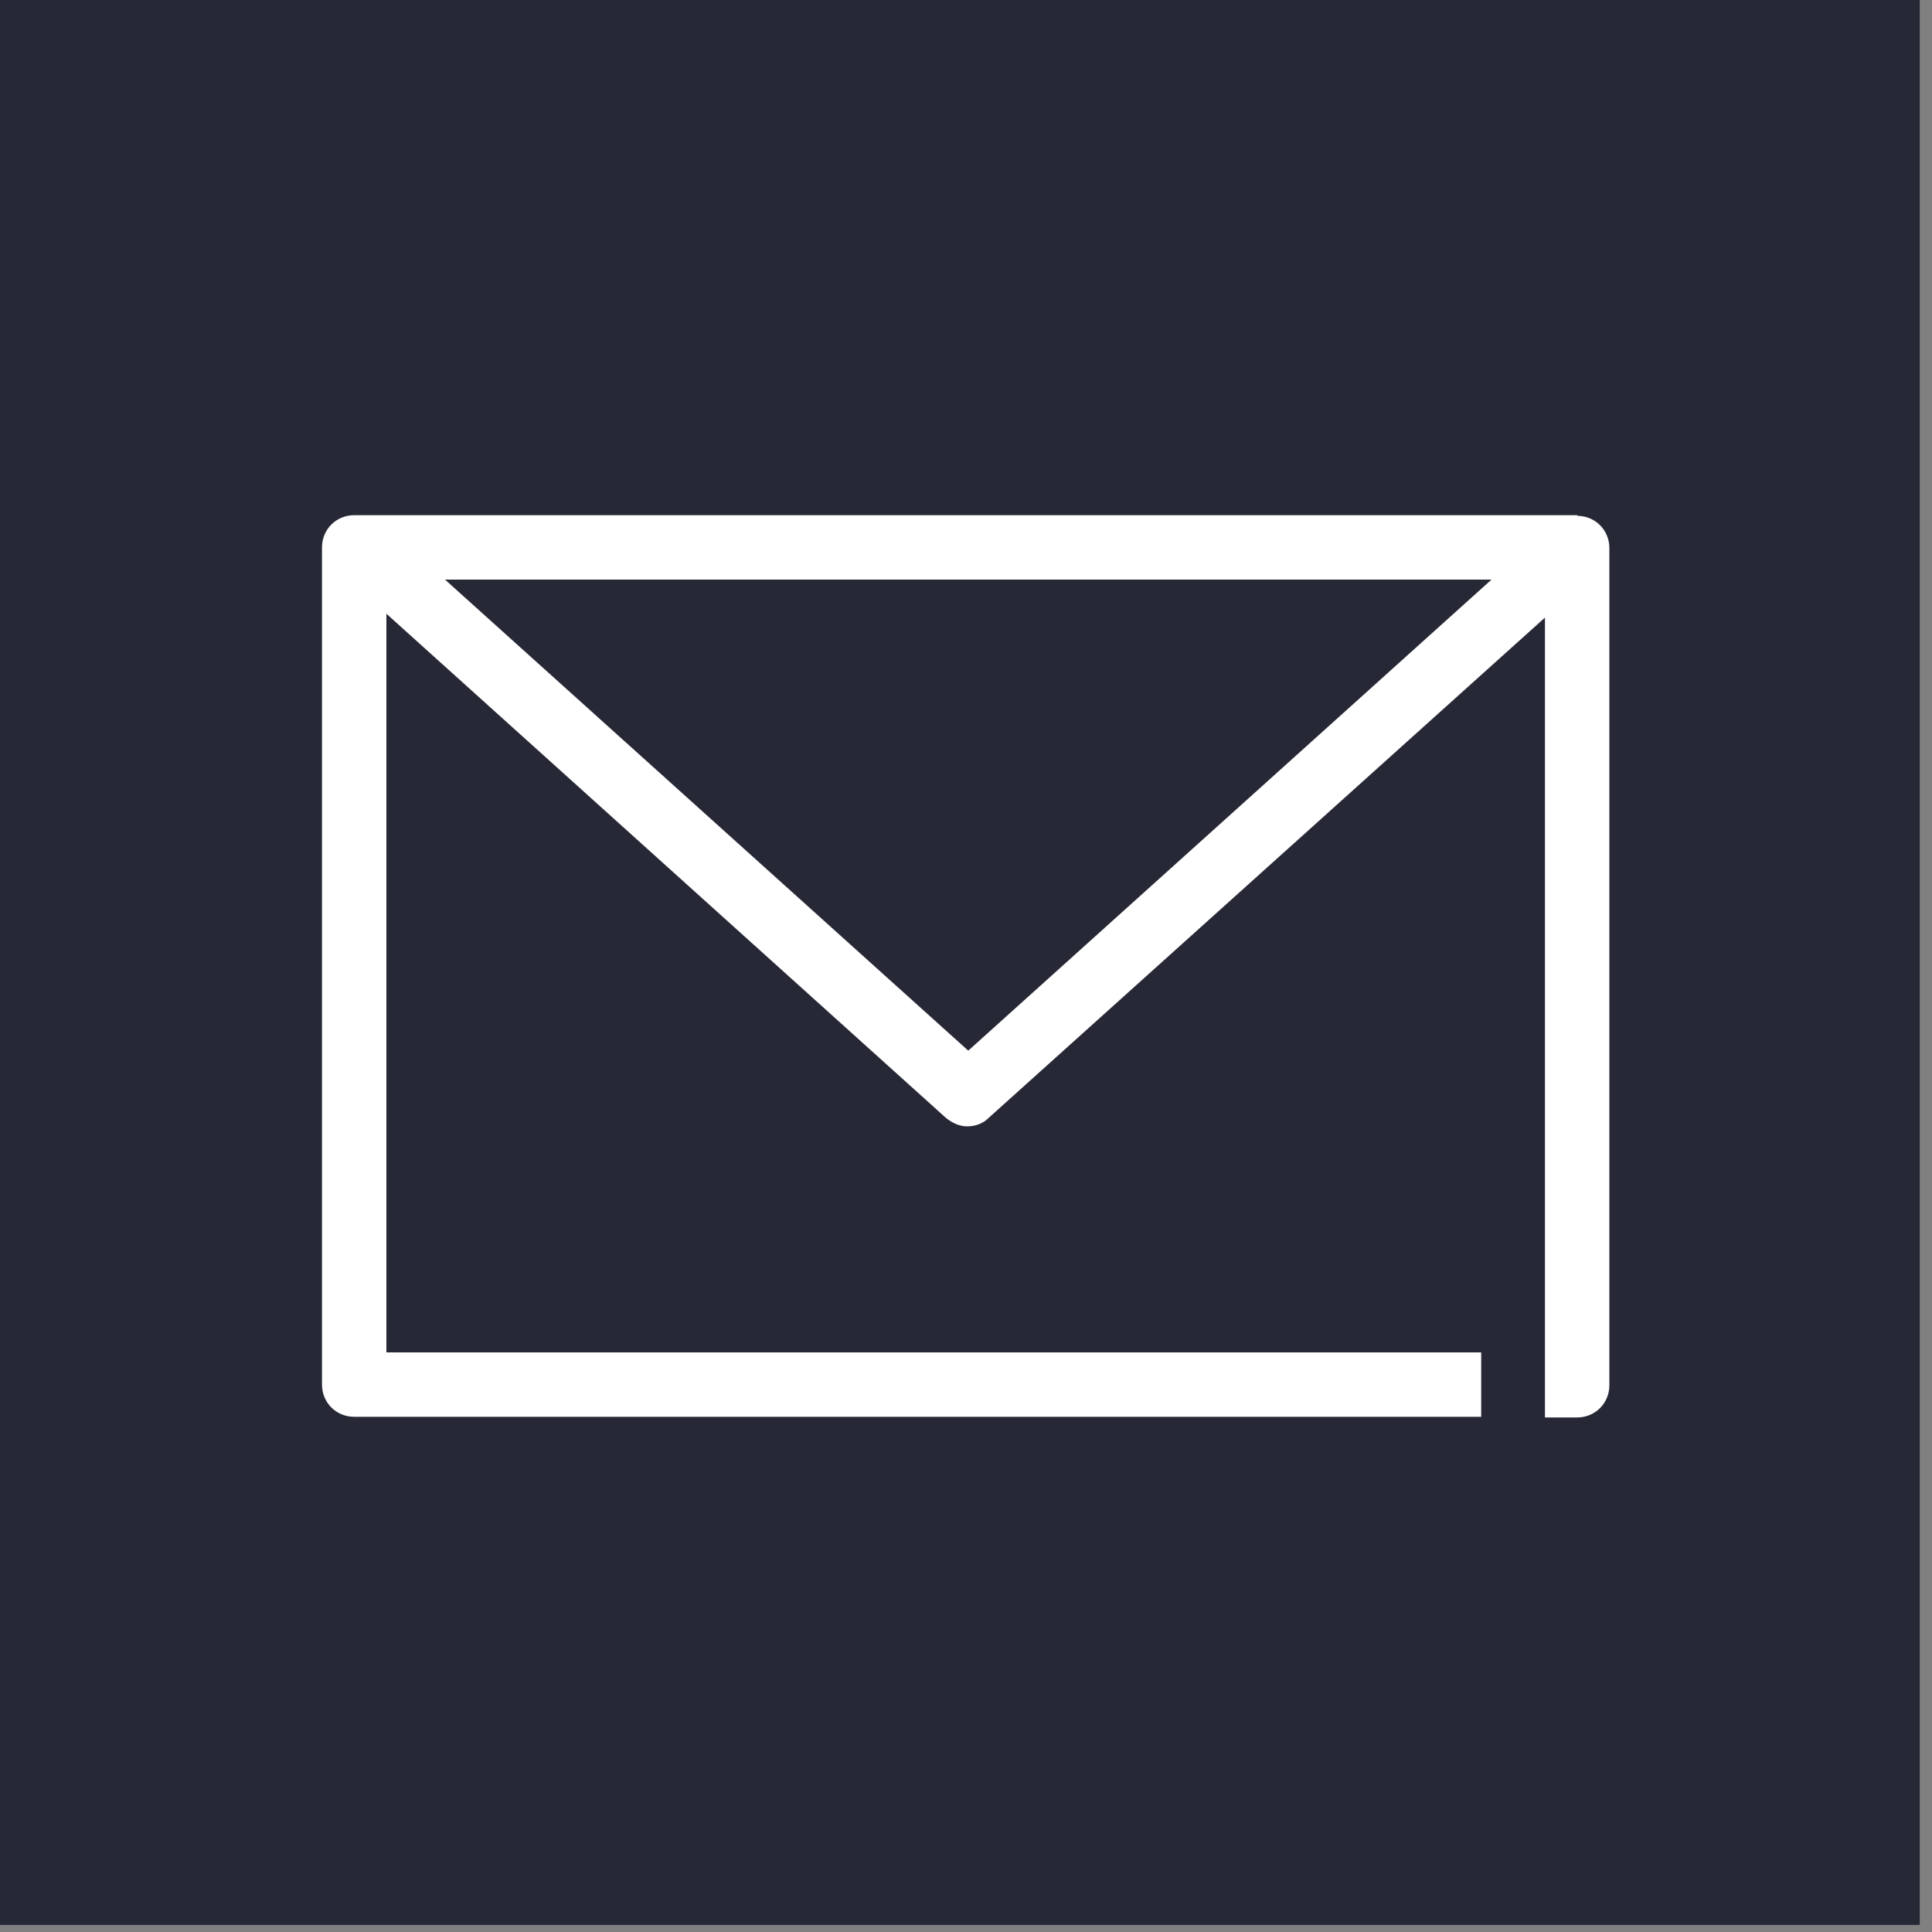 <?xml version="1.0" encoding="UTF-8"?>
<svg id="Layer_1" data-name="Layer 1" xmlns="http://www.w3.org/2000/svg" viewBox="0 0 30 30">
  <rect x="0" y="0" width="30" height="30" fill="#808080" stroke="none"/>
  <defs>
    <style>
      .cls-1 {
        fill: #fff;
      }

      .cls-2 {
        fill: #262836;
      }
    </style>
  </defs>
  <rect class="cls-2" x="-.06" y="-.25" width="29.87" height="30.14"/>
  <path class="cls-1" d="M24.5,8H5.5c-.28,0-.5.22-.5.5v13c0,.28.22.5.5.5h17.5v-1H6v-11.47l8.69,7.83c.1.08.21.13.33.13s.24-.04.33-.13l8.64-7.77v12.42h.5c.28,0,.5-.22.5-.5v-13c0-.28-.22-.5-.5-.5ZM15.03,16.31l-8.12-7.31h16.25l-8.12,7.31Z"/>
</svg>